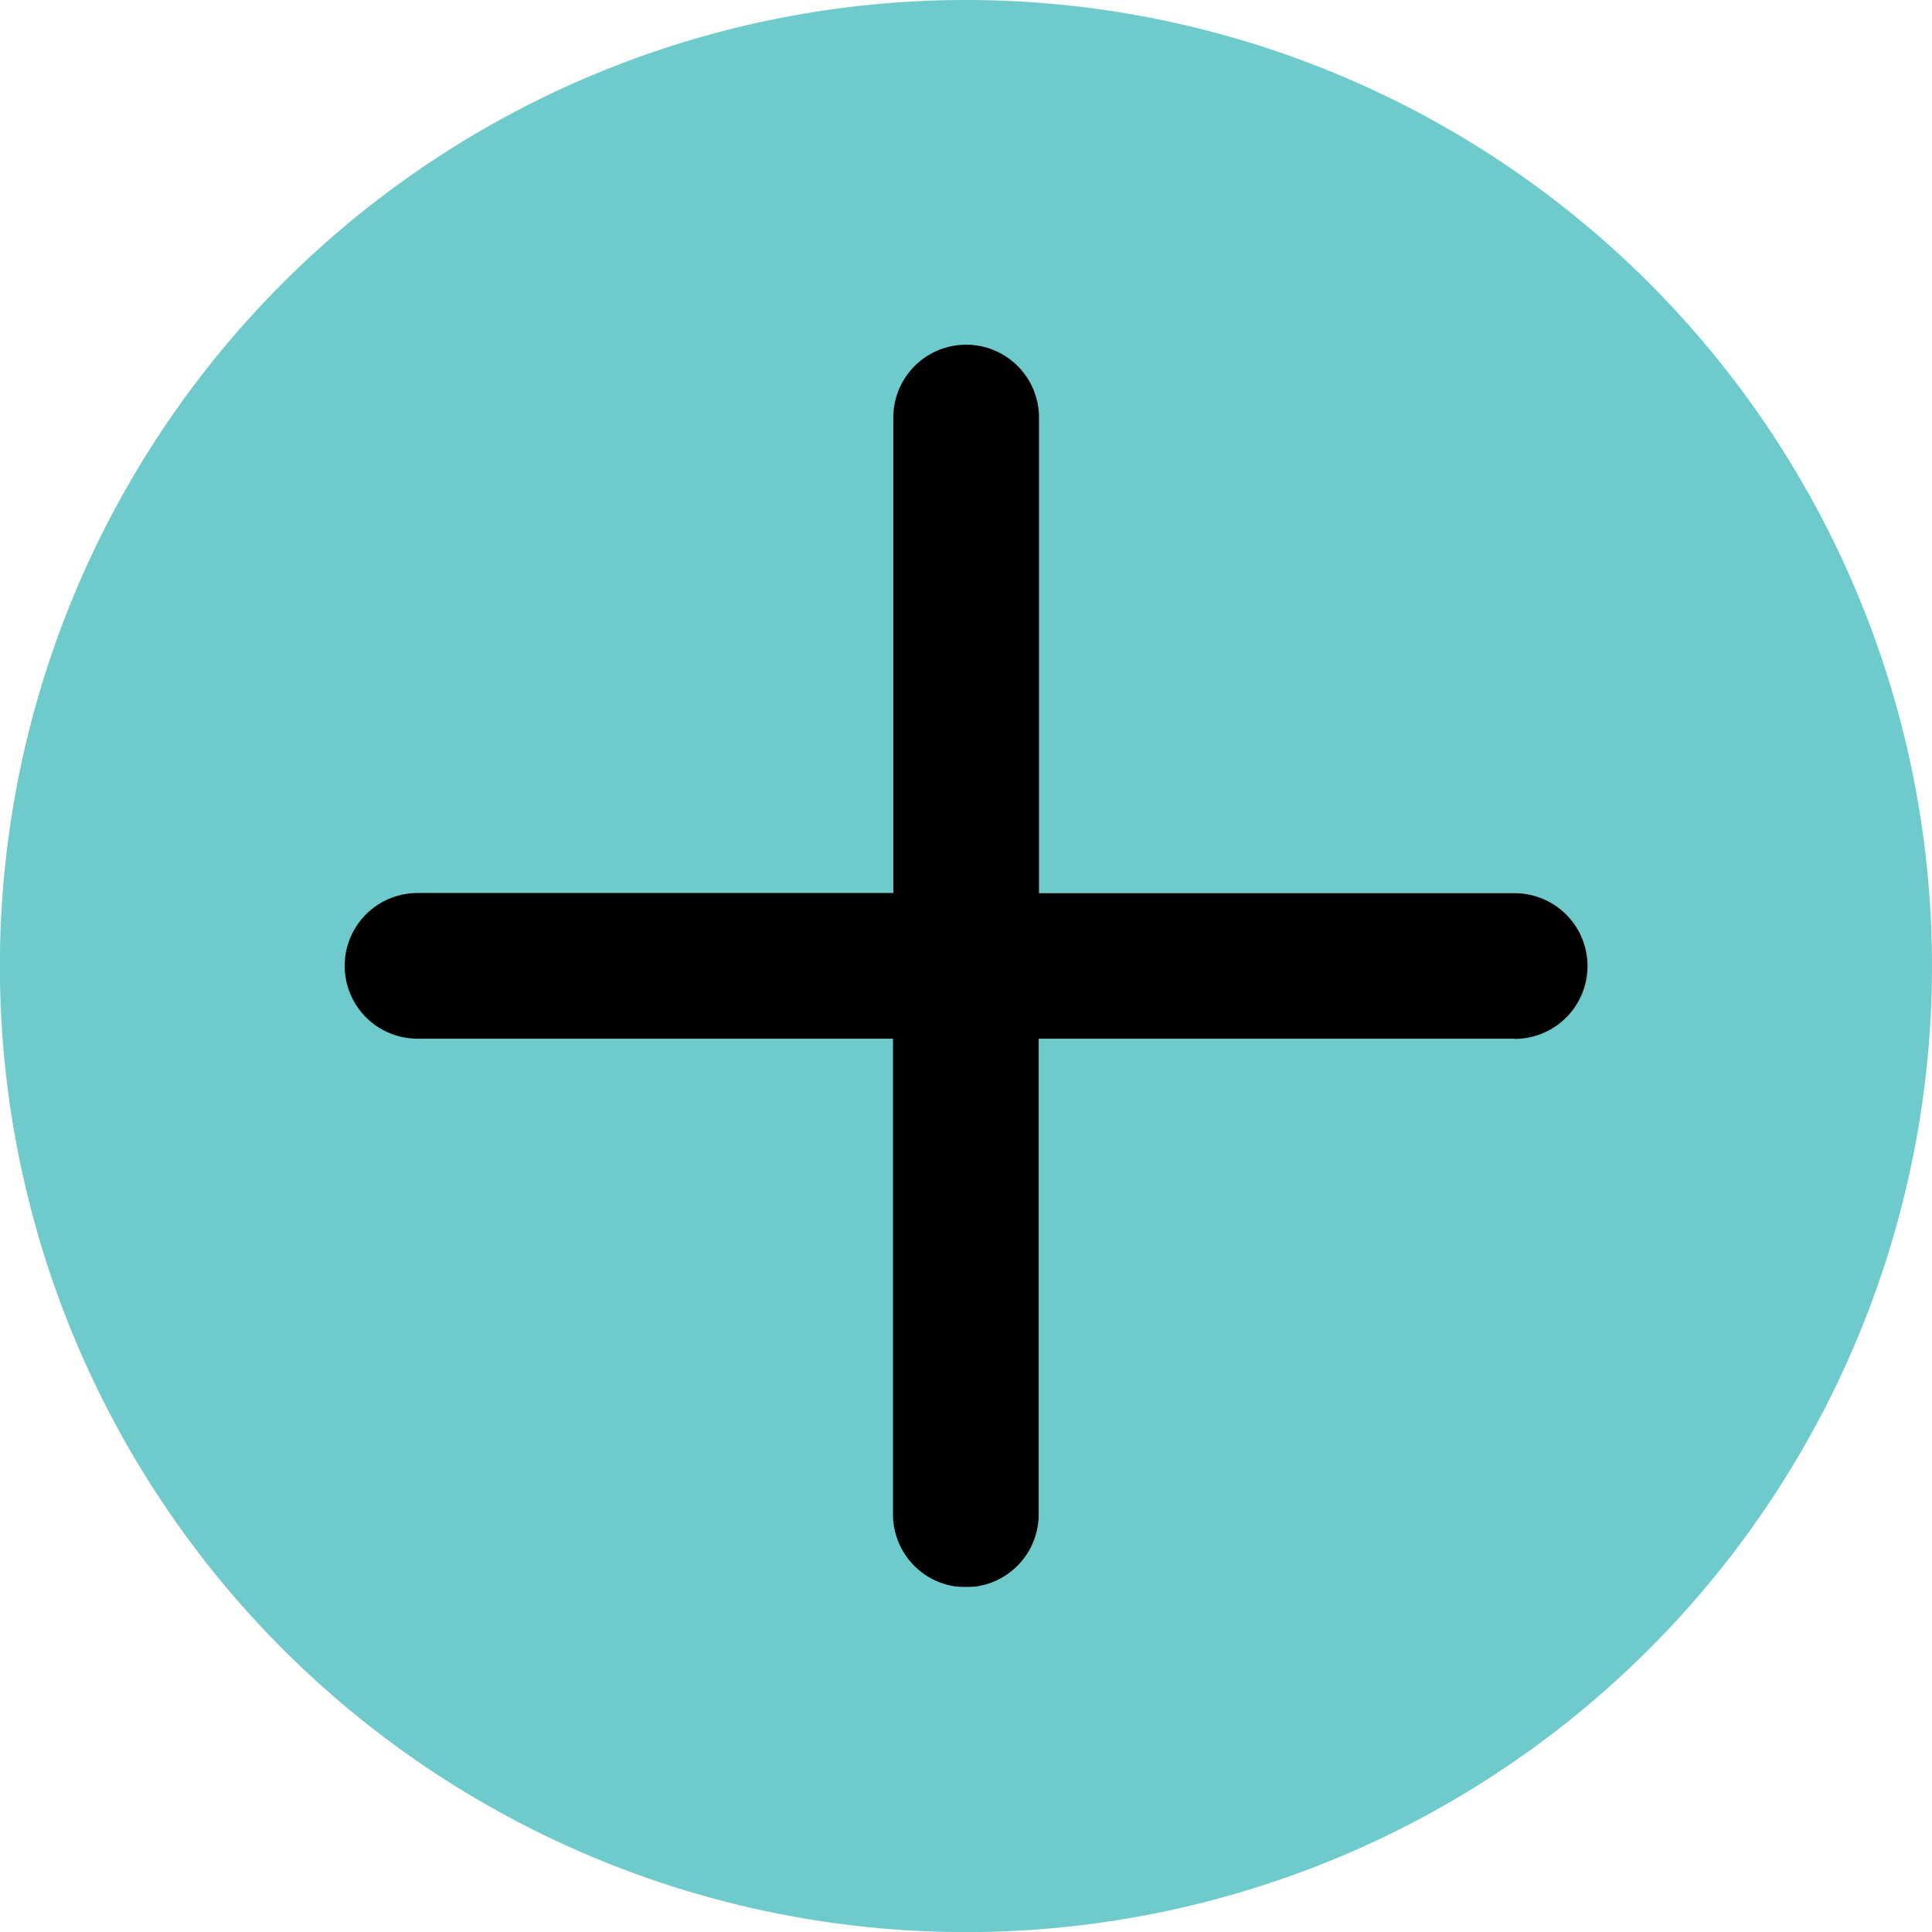 <?xml version="1.0" encoding="UTF-8"?> <svg xmlns="http://www.w3.org/2000/svg" viewBox="0 0 185.69 185.69"> <defs> <style>.cls-1{fill:#6fcacb;}</style> </defs> <g id="Слой_2" data-name="Слой 2"> <g id="Layer_1" data-name="Layer 1"> <rect x="23.66" y="30.93" width="136.1" height="121.61"></rect> <path class="cls-1" d="M92.84,0a92.85,92.85,0,1,0,92.85,92.84A92.85,92.85,0,0,0,92.84,0Zm52.71,99.83H99.83v45.72a7,7,0,1,1-14,0V99.83H40.13a7,7,0,0,1,0-14H85.86V40.13a7,7,0,1,1,14,0V85.85h45.72a7,7,0,0,1,0,14Z"></path> </g> </g> </svg> 